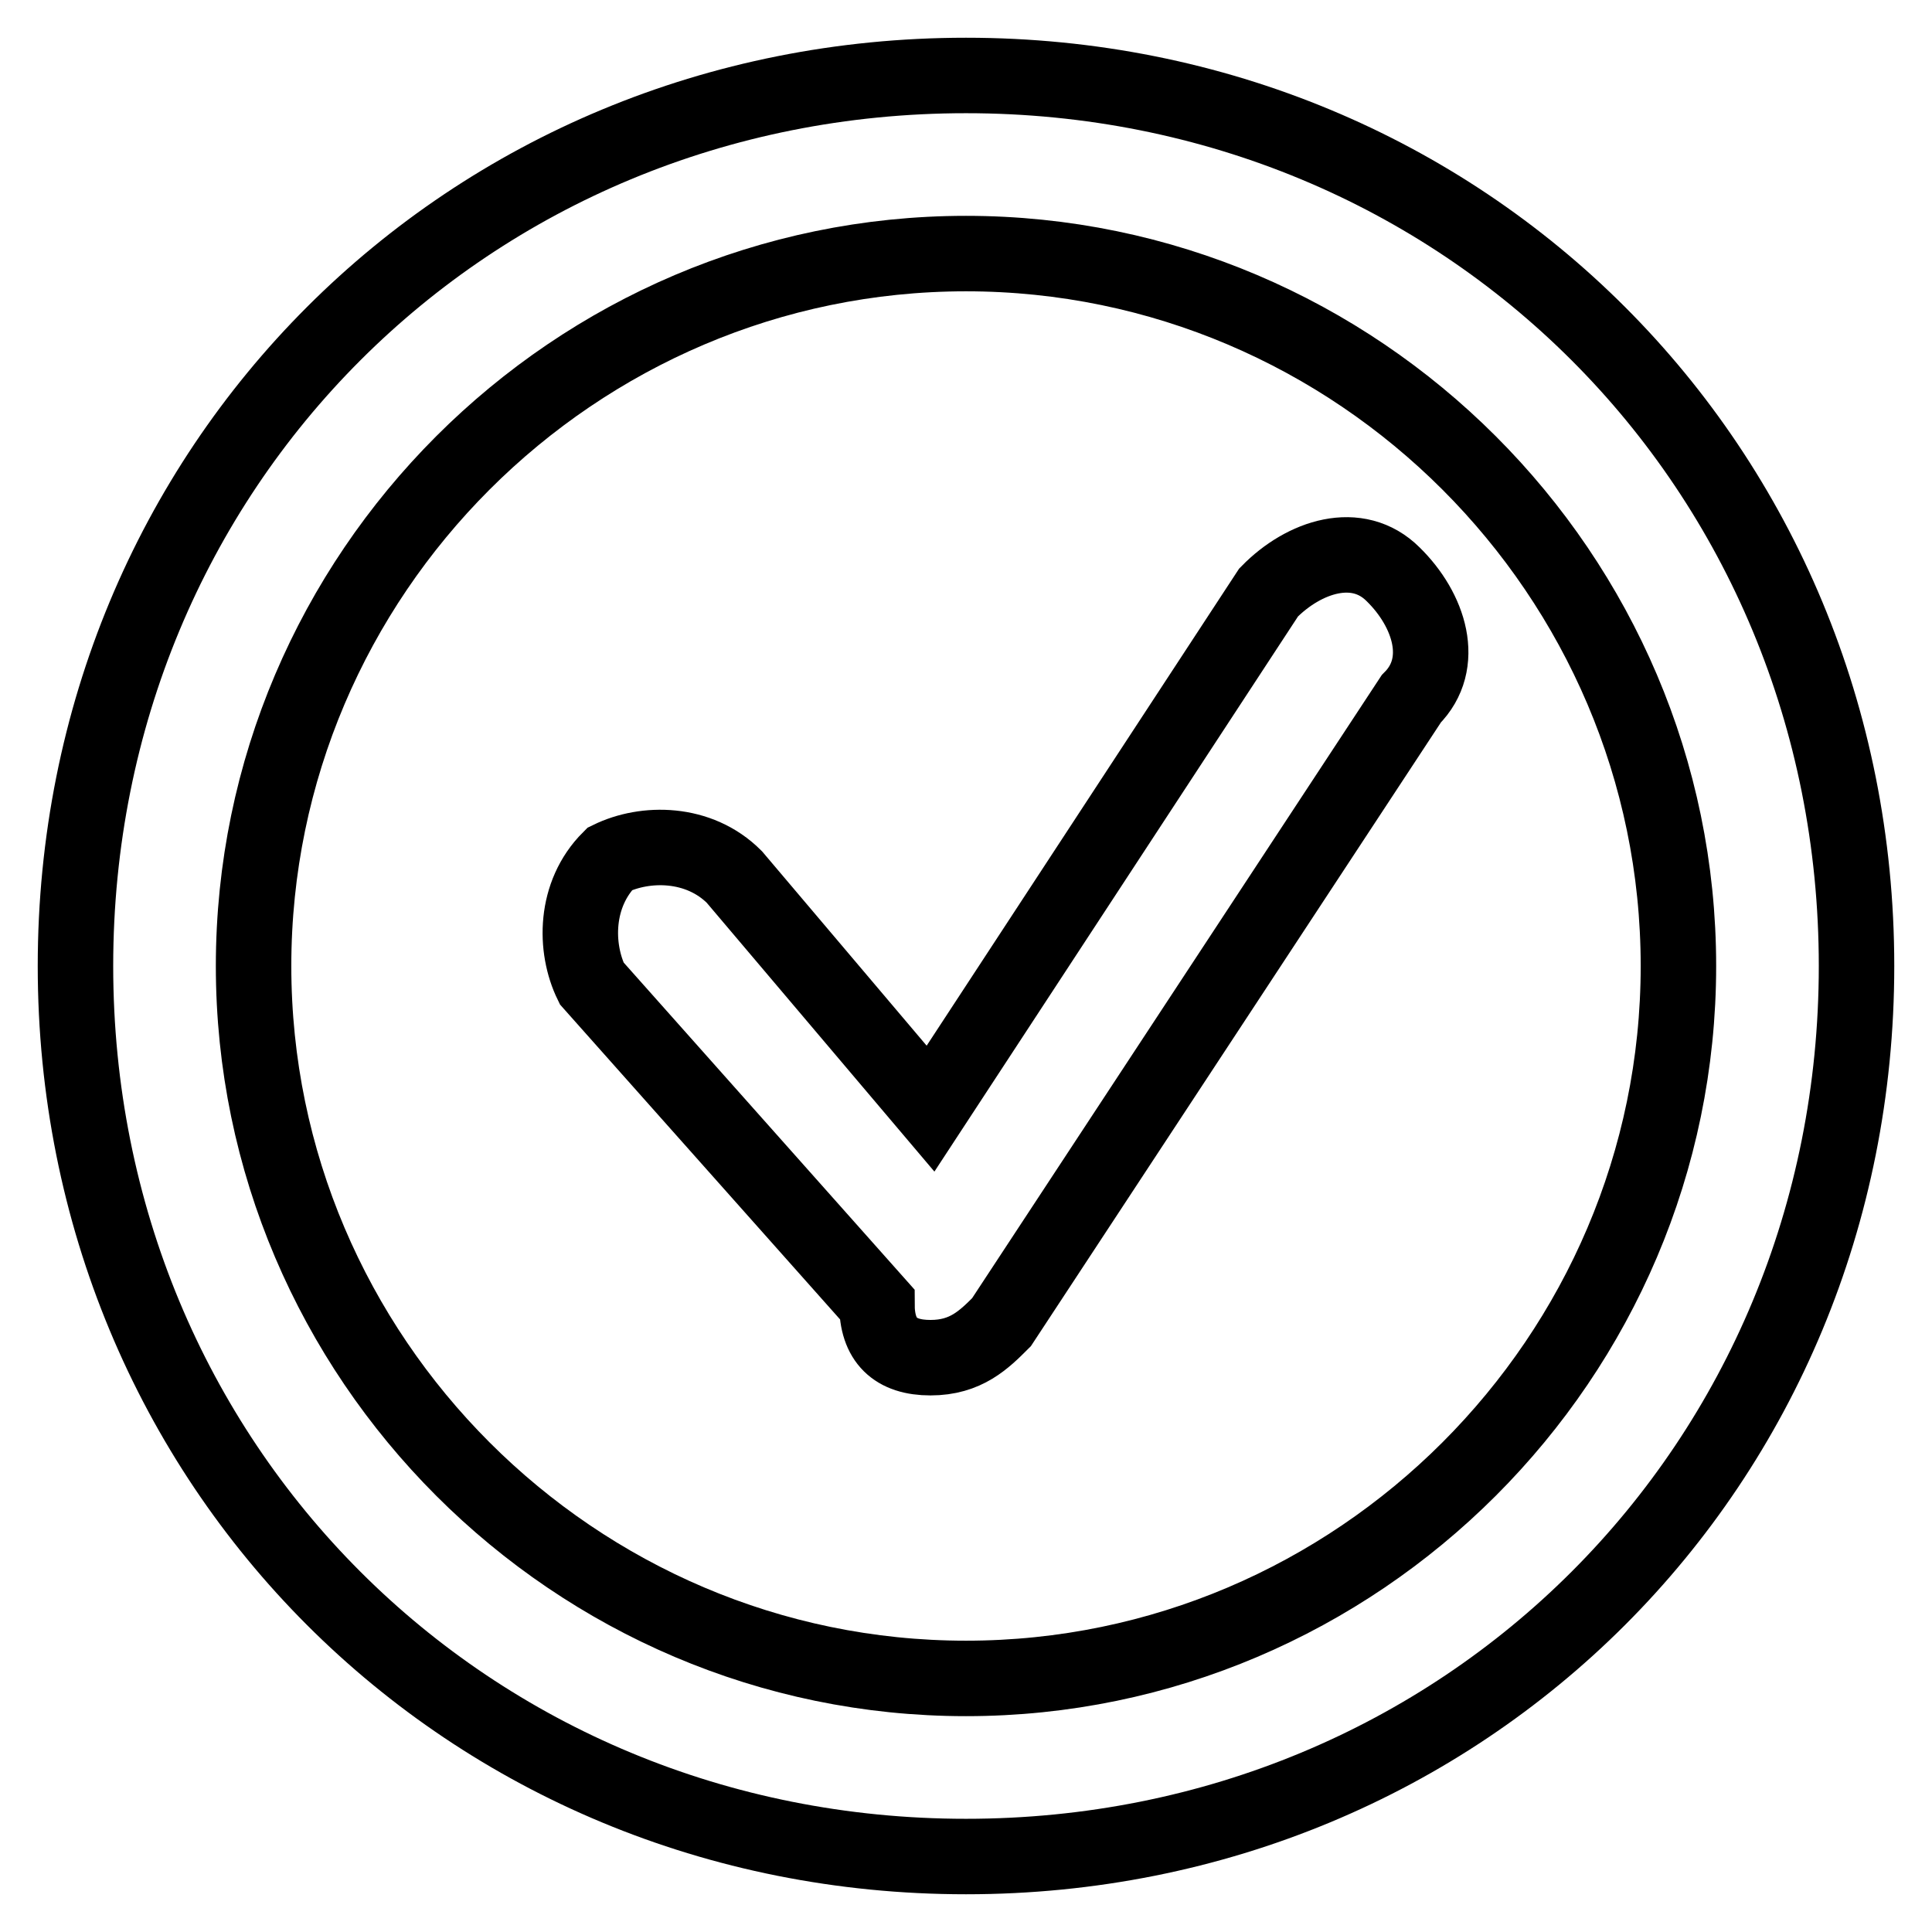<?xml version="1.0" encoding="utf-8"?>
<!-- Svg Vector Icons : http://www.onlinewebfonts.com/icon -->
<!DOCTYPE svg PUBLIC "-//W3C//DTD SVG 1.1//EN" "http://www.w3.org/Graphics/SVG/1.1/DTD/svg11.dtd">
<svg version="1.1" xmlns="http://www.w3.org/2000/svg" xmlns:xlink="http://www.w3.org/1999/xlink" x="0px" y="0px" viewBox="0 0 256 256" enable-background="new 0 0 256 256" xml:space="preserve">
<g> <path stroke-width="10" fill-opacity="0" stroke="#000000"  d="M128,246c-66.1,0-118-51.9-118-118S61.9,10,128,10s118,51.9,118,118S194.1,246,128,246z M128,33.6 c-51.9,0-94.4,42.5-94.4,94.4c0,51.9,42.5,94.4,94.4,94.4c51.9,0,94.4-42.5,94.4-94.4C222.4,76.1,179.9,33.6,128,33.6z  M123.3,179.9c4.7,0,7.1-2.4,9.4-4.7L187,92.6c4.7-4.7,2.4-11.8-2.4-16.5c-4.7-4.7-11.8-2.4-16.5,2.4l-44.8,68.4l-26-30.7 c-4.7-4.7-11.8-4.7-16.5-2.4c-4.7,4.7-4.7,11.8-2.4,16.5l37.8,42.5C116.2,177.6,118.6,179.9,123.3,179.9L123.3,179.9z"/></g>
</svg>